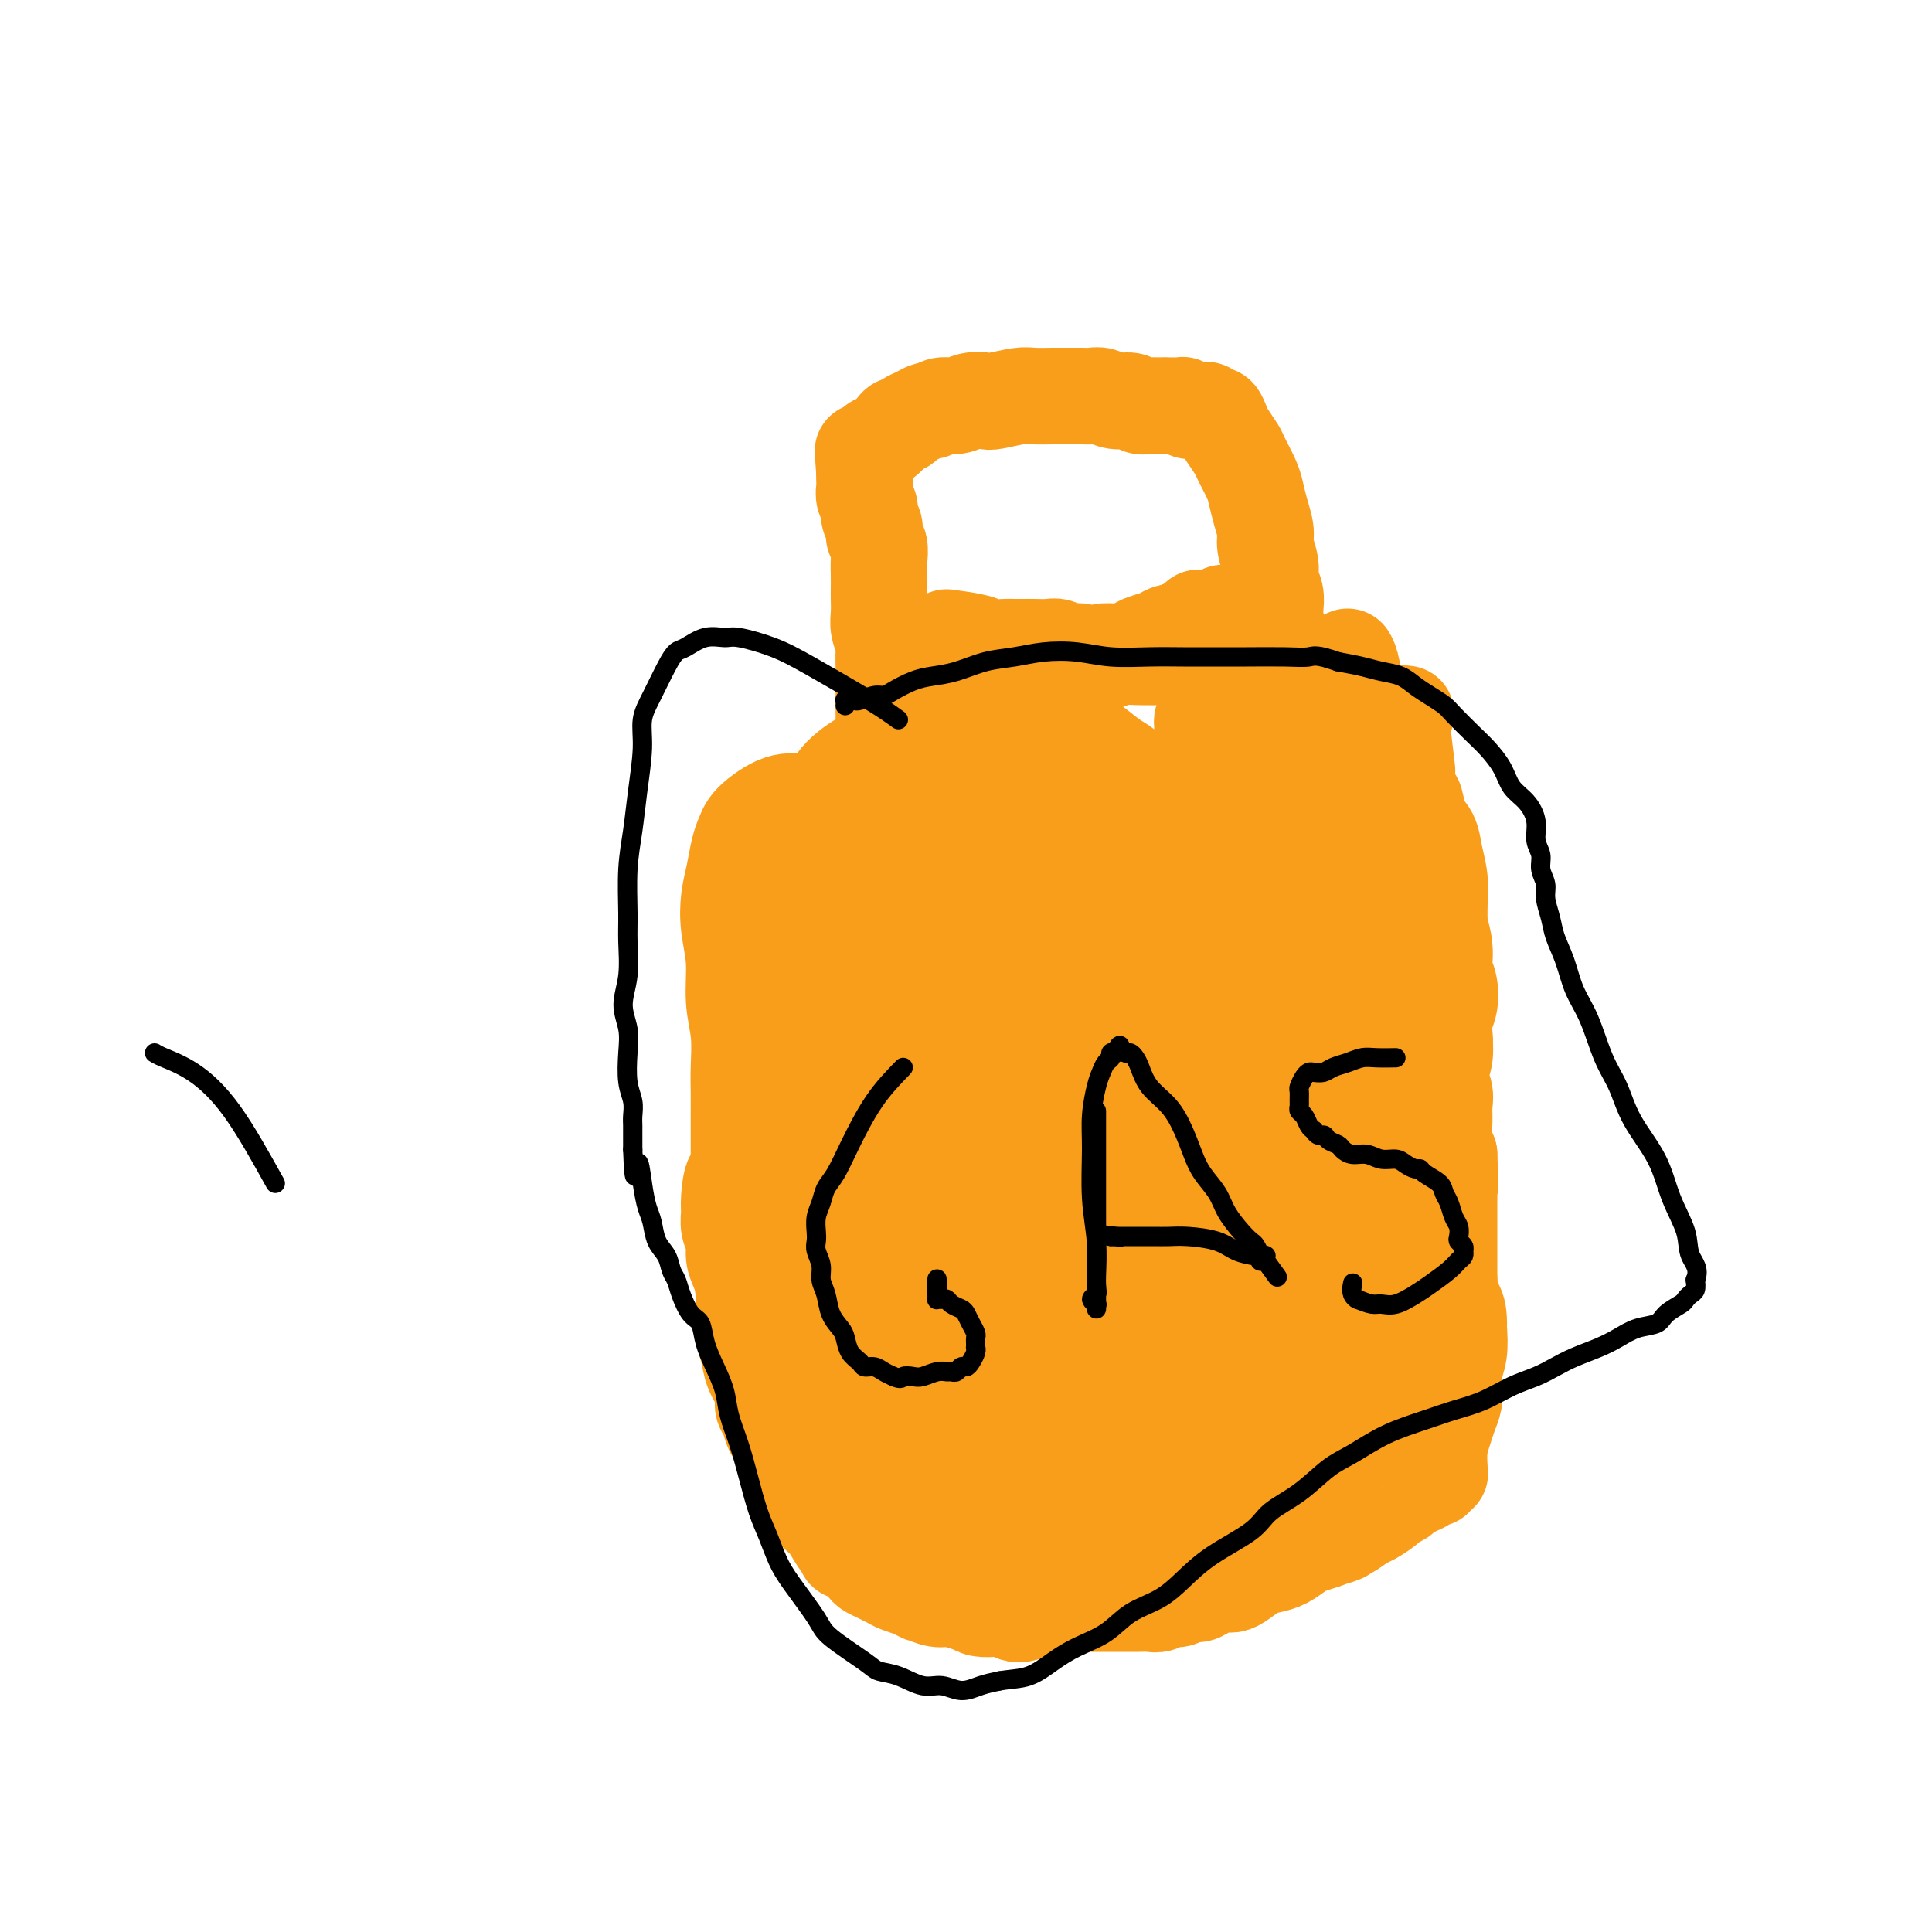 <svg viewBox='0 0 400 400' version='1.1' xmlns='http://www.w3.org/2000/svg' xmlns:xlink='http://www.w3.org/1999/xlink'><g fill='none' stroke='#F99E1B' stroke-width='20' stroke-linecap='round' stroke-linejoin='round'><path d='M184,173c-1.196,-0.421 -2.392,-0.843 -5,-2c-2.608,-1.157 -6.628,-3.050 -9,-4c-2.372,-0.950 -3.098,-0.956 -4,-1c-0.902,-0.044 -1.982,-0.125 -3,0c-1.018,0.125 -1.975,0.458 -3,1c-1.025,0.542 -2.120,1.295 -3,2c-0.880,0.705 -1.546,1.362 -2,2c-0.454,0.638 -0.697,1.256 -1,2c-0.303,0.744 -0.666,1.613 -1,3c-0.334,1.387 -0.641,3.293 -1,5c-0.359,1.707 -0.772,3.217 -1,5c-0.228,1.783 -0.271,3.841 0,6c0.271,2.159 0.857,4.418 1,7c0.143,2.582 -0.158,5.486 0,8c0.158,2.514 0.774,4.639 1,7c0.226,2.361 0.060,4.957 0,7c-0.060,2.043 -0.016,3.534 0,5c0.016,1.466 0.004,2.908 0,4c-0.004,1.092 -0.001,1.832 0,3c0.001,1.168 0.000,2.762 0,4c-0.000,1.238 -0.000,2.119 0,3'/><path d='M153,240c0.145,9.056 -0.493,4.694 -1,4c-0.507,-0.694 -0.883,2.278 -1,4c-0.117,1.722 0.024,2.193 0,3c-0.024,0.807 -0.213,1.949 0,3c0.213,1.051 0.827,2.010 1,3c0.173,0.990 -0.095,2.010 0,3c0.095,0.990 0.552,1.949 1,3c0.448,1.051 0.889,2.195 1,3c0.111,0.805 -0.106,1.272 0,2c0.106,0.728 0.534,1.717 1,3c0.466,1.283 0.969,2.861 1,4c0.031,1.139 -0.409,1.841 0,3c0.409,1.159 1.668,2.776 2,4c0.332,1.224 -0.263,2.056 0,3c0.263,0.944 1.384,2.000 2,3c0.616,1.000 0.729,1.944 1,3c0.271,1.056 0.702,2.223 1,3c0.298,0.777 0.465,1.164 1,2c0.535,0.836 1.438,2.123 2,3c0.562,0.877 0.783,1.346 1,2c0.217,0.654 0.431,1.495 1,2c0.569,0.505 1.493,0.675 2,1c0.507,0.325 0.597,0.805 1,1c0.403,0.195 1.120,0.106 2,0c0.880,-0.106 1.925,-0.229 3,0c1.075,0.229 2.182,0.808 3,1c0.818,0.192 1.349,-0.004 2,0c0.651,0.004 1.422,0.207 2,0c0.578,-0.207 0.963,-0.825 2,-1c1.037,-0.175 2.725,0.093 4,0c1.275,-0.093 2.138,-0.546 3,-1'/><path d='M191,304c2.576,-0.472 2.516,-0.652 3,-1c0.484,-0.348 1.511,-0.864 3,-1c1.489,-0.136 3.441,0.108 5,0c1.559,-0.108 2.724,-0.569 4,-1c1.276,-0.431 2.662,-0.833 4,-1c1.338,-0.167 2.626,-0.100 4,0c1.374,0.100 2.833,0.234 4,0c1.167,-0.234 2.041,-0.836 3,-1c0.959,-0.164 2.004,0.111 3,0c0.996,-0.111 1.944,-0.607 3,-1c1.056,-0.393 2.221,-0.682 3,-1c0.779,-0.318 1.171,-0.666 2,-1c0.829,-0.334 2.095,-0.653 3,-1c0.905,-0.347 1.449,-0.722 2,-1c0.551,-0.278 1.110,-0.459 2,-1c0.890,-0.541 2.110,-1.440 3,-2c0.890,-0.560 1.451,-0.780 2,-1c0.549,-0.220 1.088,-0.440 2,-1c0.912,-0.560 2.199,-1.459 3,-2c0.801,-0.541 1.116,-0.722 2,-1c0.884,-0.278 2.338,-0.651 3,-1c0.662,-0.349 0.532,-0.673 1,-1c0.468,-0.327 1.534,-0.655 2,-1c0.466,-0.345 0.332,-0.706 1,-1c0.668,-0.294 2.137,-0.520 3,-1c0.863,-0.480 1.119,-1.215 2,-2c0.881,-0.785 2.385,-1.619 3,-2c0.615,-0.381 0.340,-0.308 1,-1c0.660,-0.692 2.255,-2.148 3,-3c0.745,-0.852 0.642,-1.101 1,-2c0.358,-0.899 1.179,-2.450 2,-4'/><path d='M273,267c1.979,-2.473 0.925,-1.656 1,-2c0.075,-0.344 1.277,-1.850 2,-3c0.723,-1.150 0.965,-1.944 1,-3c0.035,-1.056 -0.136,-2.374 0,-4c0.136,-1.626 0.581,-3.560 1,-5c0.419,-1.440 0.813,-2.387 1,-4c0.187,-1.613 0.167,-3.892 0,-6c-0.167,-2.108 -0.481,-4.044 -1,-6c-0.519,-1.956 -1.244,-3.932 -2,-6c-0.756,-2.068 -1.541,-4.228 -2,-6c-0.459,-1.772 -0.590,-3.155 -1,-5c-0.410,-1.845 -1.099,-4.150 -2,-6c-0.901,-1.850 -2.012,-3.244 -3,-5c-0.988,-1.756 -1.851,-3.874 -3,-6c-1.149,-2.126 -2.583,-4.259 -4,-6c-1.417,-1.741 -2.816,-3.088 -4,-5c-1.184,-1.912 -2.153,-4.387 -3,-6c-0.847,-1.613 -1.570,-2.364 -3,-4c-1.430,-1.636 -3.565,-4.158 -5,-6c-1.435,-1.842 -2.168,-3.006 -3,-4c-0.832,-0.994 -1.763,-1.818 -3,-3c-1.237,-1.182 -2.779,-2.721 -4,-4c-1.221,-1.279 -2.119,-2.297 -3,-3c-0.881,-0.703 -1.744,-1.091 -3,-2c-1.256,-0.909 -2.903,-2.339 -4,-3c-1.097,-0.661 -1.642,-0.555 -2,-1c-0.358,-0.445 -0.530,-1.443 -1,-2c-0.470,-0.557 -1.239,-0.675 -2,-1c-0.761,-0.325 -1.512,-0.857 -2,-1c-0.488,-0.143 -0.711,0.102 -1,0c-0.289,-0.102 -0.645,-0.551 -1,-1'/><path d='M217,148c-4.376,-3.192 -2.316,-0.673 -2,0c0.316,0.673 -1.111,-0.500 -2,-1c-0.889,-0.500 -1.241,-0.326 -2,0c-0.759,0.326 -1.927,0.805 -3,1c-1.073,0.195 -2.053,0.108 -3,0c-0.947,-0.108 -1.863,-0.236 -3,0c-1.137,0.236 -2.496,0.836 -3,1c-0.504,0.164 -0.153,-0.110 -1,0c-0.847,0.110 -2.891,0.603 -4,1c-1.109,0.397 -1.284,0.699 -2,1c-0.716,0.301 -1.973,0.603 -3,1c-1.027,0.397 -1.822,0.891 -3,2c-1.178,1.109 -2.738,2.834 -4,4c-1.262,1.166 -2.227,1.772 -3,3c-0.773,1.228 -1.355,3.077 -2,5c-0.645,1.923 -1.352,3.921 -2,6c-0.648,2.079 -1.235,4.239 -2,6c-0.765,1.761 -1.707,3.124 -2,5c-0.293,1.876 0.064,4.264 0,7c-0.064,2.736 -0.548,5.821 -1,8c-0.452,2.179 -0.873,3.452 -1,6c-0.127,2.548 0.041,6.371 0,9c-0.041,2.629 -0.291,4.063 0,6c0.291,1.937 1.123,4.375 2,7c0.877,2.625 1.800,5.437 2,7c0.200,1.563 -0.322,1.877 0,3c0.322,1.123 1.490,3.055 2,5c0.510,1.945 0.364,3.903 1,6c0.636,2.097 2.056,4.334 3,6c0.944,1.666 1.413,2.762 2,4c0.587,1.238 1.294,2.619 2,4'/><path d='M183,261c2.305,7.214 1.068,4.250 1,4c-0.068,-0.250 1.031,2.216 2,4c0.969,1.784 1.806,2.887 2,4c0.194,1.113 -0.254,2.237 0,3c0.254,0.763 1.211,1.164 2,2c0.789,0.836 1.411,2.108 2,3c0.589,0.892 1.144,1.406 2,2c0.856,0.594 2.012,1.270 3,2c0.988,0.730 1.808,1.514 3,2c1.192,0.486 2.758,0.674 4,1c1.242,0.326 2.162,0.791 3,1c0.838,0.209 1.596,0.162 3,0c1.404,-0.162 3.456,-0.440 5,-1c1.544,-0.560 2.582,-1.404 4,-2c1.418,-0.596 3.216,-0.946 5,-2c1.784,-1.054 3.554,-2.812 5,-4c1.446,-1.188 2.568,-1.806 4,-3c1.432,-1.194 3.175,-2.964 5,-5c1.825,-2.036 3.732,-4.339 5,-6c1.268,-1.661 1.896,-2.682 3,-5c1.104,-2.318 2.685,-5.933 4,-9c1.315,-3.067 2.363,-5.585 3,-8c0.637,-2.415 0.863,-4.726 1,-7c0.137,-2.274 0.186,-4.509 0,-7c-0.186,-2.491 -0.608,-5.237 -1,-8c-0.392,-2.763 -0.754,-5.542 -1,-8c-0.246,-2.458 -0.375,-4.595 -1,-7c-0.625,-2.405 -1.745,-5.078 -3,-8c-1.255,-2.922 -2.646,-6.094 -4,-9c-1.354,-2.906 -2.673,-5.544 -4,-8c-1.327,-2.456 -2.664,-4.728 -4,-7'/><path d='M236,175c-3.244,-6.192 -3.854,-5.673 -5,-7c-1.146,-1.327 -2.827,-4.500 -4,-6c-1.173,-1.500 -1.838,-1.329 -3,-2c-1.162,-0.671 -2.821,-2.186 -4,-3c-1.179,-0.814 -1.879,-0.926 -3,-1c-1.121,-0.074 -2.662,-0.108 -4,0c-1.338,0.108 -2.471,0.360 -4,1c-1.529,0.640 -3.452,1.668 -5,3c-1.548,1.332 -2.721,2.969 -4,5c-1.279,2.031 -2.663,4.456 -4,7c-1.337,2.544 -2.626,5.209 -4,8c-1.374,2.791 -2.833,5.710 -4,9c-1.167,3.290 -2.043,6.953 -3,10c-0.957,3.047 -1.996,5.479 -3,8c-1.004,2.521 -1.971,5.131 -3,8c-1.029,2.869 -2.118,5.998 -3,9c-0.882,3.002 -1.557,5.878 -2,8c-0.443,2.122 -0.656,3.490 -1,6c-0.344,2.510 -0.821,6.162 -1,9c-0.179,2.838 -0.059,4.863 0,7c0.059,2.137 0.059,4.385 0,6c-0.059,1.615 -0.176,2.599 0,4c0.176,1.401 0.645,3.221 1,5c0.355,1.779 0.596,3.516 1,5c0.404,1.484 0.971,2.716 2,4c1.029,1.284 2.522,2.622 4,4c1.478,1.378 2.943,2.797 5,4c2.057,1.203 4.706,2.188 7,3c2.294,0.812 4.233,1.449 6,2c1.767,0.551 3.362,1.014 5,1c1.638,-0.014 3.319,-0.507 5,-1'/><path d='M208,291c3.554,-0.176 4.441,-1.615 6,-4c1.559,-2.385 3.792,-5.717 6,-9c2.208,-3.283 4.393,-6.519 6,-10c1.607,-3.481 2.637,-7.208 4,-11c1.363,-3.792 3.059,-7.649 4,-11c0.941,-3.351 1.127,-6.194 2,-10c0.873,-3.806 2.434,-8.573 3,-13c0.566,-4.427 0.136,-8.515 0,-13c-0.136,-4.485 0.020,-9.368 0,-13c-0.020,-3.632 -0.216,-6.012 -1,-9c-0.784,-2.988 -2.154,-6.583 -3,-9c-0.846,-2.417 -1.167,-3.657 -2,-5c-0.833,-1.343 -2.178,-2.790 -3,-4c-0.822,-1.210 -1.122,-2.183 -2,-3c-0.878,-0.817 -2.334,-1.478 -3,-2c-0.666,-0.522 -0.541,-0.905 -1,-1c-0.459,-0.095 -1.501,0.098 -2,0c-0.499,-0.098 -0.456,-0.489 -1,0c-0.544,0.489 -1.676,1.856 -3,3c-1.324,1.144 -2.842,2.064 -5,4c-2.158,1.936 -4.957,4.889 -7,7c-2.043,2.111 -3.328,3.380 -4,5c-0.672,1.620 -0.729,3.590 -2,7c-1.271,3.410 -3.756,8.259 -5,12c-1.244,3.741 -1.246,6.375 -2,10c-0.754,3.625 -2.259,8.242 -3,12c-0.741,3.758 -0.718,6.656 -1,10c-0.282,3.344 -0.869,7.133 -1,11c-0.131,3.867 0.196,7.810 1,11c0.804,3.190 2.087,5.626 3,8c0.913,2.374 1.457,4.687 2,7'/><path d='M194,271c1.273,5.167 1.455,5.083 2,6c0.545,0.917 1.453,2.835 2,4c0.547,1.165 0.734,1.579 1,2c0.266,0.421 0.613,0.850 1,1c0.387,0.150 0.814,0.023 1,0c0.186,-0.023 0.131,0.060 0,0c-0.131,-0.060 -0.337,-0.262 0,-1c0.337,-0.738 1.215,-2.013 2,-4c0.785,-1.987 1.475,-4.686 2,-7c0.525,-2.314 0.885,-4.244 1,-7c0.115,-2.756 -0.015,-6.337 0,-9c0.015,-2.663 0.177,-4.408 0,-8c-0.177,-3.592 -0.692,-9.033 -1,-14c-0.308,-4.967 -0.410,-9.462 0,-14c0.410,-4.538 1.331,-9.121 2,-14c0.669,-4.879 1.085,-10.056 2,-14c0.915,-3.944 2.329,-6.657 3,-9c0.671,-2.343 0.597,-4.316 1,-6c0.403,-1.684 1.281,-3.078 2,-4c0.719,-0.922 1.280,-1.371 2,-2c0.720,-0.629 1.599,-1.437 2,-2c0.401,-0.563 0.322,-0.881 1,-1c0.678,-0.119 2.111,-0.040 3,0c0.889,0.040 1.234,0.040 2,0c0.766,-0.040 1.952,-0.119 3,0c1.048,0.119 1.957,0.435 3,1c1.043,0.565 2.222,1.378 3,2c0.778,0.622 1.157,1.053 2,2c0.843,0.947 2.150,2.409 3,4c0.850,1.591 1.243,3.312 2,5c0.757,1.688 1.879,3.344 3,5'/><path d='M244,187c2.292,3.548 1.522,3.417 2,5c0.478,1.583 2.203,4.881 3,7c0.797,2.119 0.664,3.059 1,5c0.336,1.941 1.140,4.883 2,7c0.860,2.117 1.774,3.410 2,5c0.226,1.590 -0.237,3.479 0,5c0.237,1.521 1.173,2.676 2,4c0.827,1.324 1.545,2.819 2,4c0.455,1.181 0.647,2.050 1,3c0.353,0.950 0.865,1.983 1,3c0.135,1.017 -0.109,2.018 0,3c0.109,0.982 0.569,1.946 1,3c0.431,1.054 0.833,2.200 1,3c0.167,0.800 0.098,1.256 0,2c-0.098,0.744 -0.225,1.777 0,3c0.225,1.223 0.803,2.637 1,4c0.197,1.363 0.012,2.675 0,4c-0.012,1.325 0.149,2.665 0,4c-0.149,1.335 -0.606,2.667 -1,4c-0.394,1.333 -0.724,2.669 -1,4c-0.276,1.331 -0.497,2.659 -1,4c-0.503,1.341 -1.289,2.695 -2,4c-0.711,1.305 -1.348,2.561 -2,4c-0.652,1.439 -1.319,3.061 -2,4c-0.681,0.939 -1.378,1.195 -2,2c-0.622,0.805 -1.170,2.158 -2,3c-0.830,0.842 -1.941,1.173 -3,2c-1.059,0.827 -2.067,2.149 -3,3c-0.933,0.851 -1.790,1.229 -3,2c-1.210,0.771 -2.774,1.935 -4,3c-1.226,1.065 -2.113,2.033 -3,3'/><path d='M234,303c-3.856,3.351 -3.498,2.729 -4,3c-0.502,0.271 -1.866,1.435 -3,2c-1.134,0.565 -2.040,0.532 -3,1c-0.960,0.468 -1.975,1.436 -3,2c-1.025,0.564 -2.060,0.725 -3,1c-0.940,0.275 -1.785,0.663 -3,1c-1.215,0.337 -2.800,0.623 -4,1c-1.200,0.377 -2.015,0.844 -3,1c-0.985,0.156 -2.140,-0.000 -3,0c-0.860,0.000 -1.423,0.157 -2,0c-0.577,-0.157 -1.166,-0.627 -2,-1c-0.834,-0.373 -1.914,-0.649 -3,-1c-1.086,-0.351 -2.180,-0.776 -3,-2c-0.820,-1.224 -1.367,-3.247 -2,-5c-0.633,-1.753 -1.350,-3.237 -2,-6c-0.650,-2.763 -1.231,-6.804 -2,-10c-0.769,-3.196 -1.724,-5.546 -2,-8c-0.276,-2.454 0.129,-5.011 0,-8c-0.129,-2.989 -0.792,-6.411 -1,-9c-0.208,-2.589 0.040,-4.344 0,-7c-0.040,-2.656 -0.369,-6.211 0,-10c0.369,-3.789 1.434,-7.810 2,-11c0.566,-3.190 0.632,-5.547 1,-8c0.368,-2.453 1.037,-5.003 2,-7c0.963,-1.997 2.220,-3.443 3,-5c0.780,-1.557 1.083,-3.225 2,-5c0.917,-1.775 2.447,-3.658 4,-6c1.553,-2.342 3.128,-5.143 5,-8c1.872,-2.857 4.043,-5.769 6,-8c1.957,-2.231 3.702,-3.780 5,-5c1.298,-1.220 2.149,-2.110 3,-3'/><path d='M219,182c4.740,-6.639 2.590,-3.237 2,-2c-0.590,1.237 0.379,0.311 1,0c0.621,-0.311 0.892,-0.005 1,0c0.108,0.005 0.051,-0.289 0,0c-0.051,0.289 -0.097,1.163 0,2c0.097,0.837 0.338,1.639 0,4c-0.338,2.361 -1.253,6.282 -2,9c-0.747,2.718 -1.325,4.234 -2,7c-0.675,2.766 -1.448,6.782 -2,10c-0.552,3.218 -0.885,5.636 -1,8c-0.115,2.364 -0.013,4.672 0,7c0.013,2.328 -0.063,4.674 0,7c0.063,2.326 0.266,4.631 0,7c-0.266,2.369 -0.999,4.802 -1,7c-0.001,2.198 0.732,4.161 1,6c0.268,1.839 0.072,3.553 0,5c-0.072,1.447 -0.019,2.626 0,4c0.019,1.374 0.005,2.941 0,4c-0.005,1.059 -0.001,1.608 0,2c0.001,0.392 0.000,0.627 0,1c-0.000,0.373 -0.000,0.885 0,1c0.000,0.115 -0.000,-0.165 0,0c0.000,0.165 0.000,0.777 0,1c-0.000,0.223 -0.001,0.059 0,0c0.001,-0.059 0.004,-0.013 0,0c-0.004,0.013 -0.014,-0.008 0,0c0.014,0.008 0.051,0.043 0,0c-0.051,-0.043 -0.189,-0.166 0,-1c0.189,-0.834 0.705,-2.378 1,-5c0.295,-2.622 0.370,-6.320 1,-10c0.630,-3.680 1.815,-7.340 3,-11'/><path d='M221,245c0.886,-5.297 0.600,-6.040 1,-8c0.400,-1.960 1.484,-5.138 2,-7c0.516,-1.862 0.464,-2.407 1,-3c0.536,-0.593 1.660,-1.233 2,-2c0.340,-0.767 -0.104,-1.661 0,-2c0.104,-0.339 0.756,-0.123 1,0c0.244,0.123 0.080,0.152 0,0c-0.080,-0.152 -0.077,-0.485 0,0c0.077,0.485 0.227,1.787 0,4c-0.227,2.213 -0.831,5.338 -1,8c-0.169,2.662 0.098,4.863 0,8c-0.098,3.137 -0.562,7.211 -1,11c-0.438,3.789 -0.849,7.292 -1,10c-0.151,2.708 -0.040,4.619 0,7c0.040,2.381 0.011,5.230 0,7c-0.011,1.770 -0.005,2.462 0,3c0.005,0.538 0.007,0.924 0,1c-0.007,0.076 -0.024,-0.156 0,0c0.024,0.156 0.090,0.701 0,1c-0.090,0.299 -0.335,0.353 0,-1c0.335,-1.353 1.248,-4.111 2,-7c0.752,-2.889 1.341,-5.909 2,-11c0.659,-5.091 1.389,-12.255 2,-17c0.611,-4.745 1.103,-7.072 1,-12c-0.103,-4.928 -0.802,-12.458 -1,-17c-0.198,-4.542 0.105,-6.096 0,-8c-0.105,-1.904 -0.619,-4.159 -1,-6c-0.381,-1.841 -0.628,-3.267 -1,-4c-0.372,-0.733 -0.869,-0.774 -1,-1c-0.131,-0.226 0.106,-0.636 0,-1c-0.106,-0.364 -0.553,-0.682 -1,-1'/><path d='M227,197c-0.908,-5.804 -0.678,-1.315 -1,0c-0.322,1.315 -1.194,-0.545 -2,-1c-0.806,-0.455 -1.544,0.496 -3,1c-1.456,0.504 -3.628,0.563 -5,1c-1.372,0.437 -1.944,1.253 -3,2c-1.056,0.747 -2.596,1.425 -4,2c-1.404,0.575 -2.674,1.046 -4,2c-1.326,0.954 -2.710,2.391 -4,4c-1.290,1.609 -2.486,3.390 -4,5c-1.514,1.610 -3.348,3.051 -5,5c-1.652,1.949 -3.124,4.408 -4,6c-0.876,1.592 -1.156,2.319 -2,4c-0.844,1.681 -2.253,4.318 -3,6c-0.747,1.682 -0.831,2.411 -1,4c-0.169,1.589 -0.424,4.037 -1,6c-0.576,1.963 -1.475,3.439 -2,5c-0.525,1.561 -0.677,3.207 -1,5c-0.323,1.793 -0.818,3.732 -1,5c-0.182,1.268 -0.053,1.866 0,3c0.053,1.134 0.029,2.805 0,4c-0.029,1.195 -0.061,1.913 0,3c0.061,1.087 0.217,2.541 0,4c-0.217,1.459 -0.805,2.921 -1,4c-0.195,1.079 0.004,1.773 0,3c-0.004,1.227 -0.211,2.985 0,4c0.211,1.015 0.840,1.287 1,2c0.160,0.713 -0.151,1.868 0,3c0.151,1.132 0.762,2.242 1,3c0.238,0.758 0.103,1.166 0,2c-0.103,0.834 -0.172,2.096 0,3c0.172,0.904 0.586,1.452 1,2'/><path d='M179,299c0.553,6.772 0.936,3.701 1,3c0.064,-0.701 -0.190,0.968 0,2c0.190,1.032 0.824,1.427 1,2c0.176,0.573 -0.106,1.323 0,2c0.106,0.677 0.602,1.281 1,2c0.398,0.719 0.699,1.555 1,2c0.301,0.445 0.602,0.501 1,1c0.398,0.499 0.894,1.442 1,2c0.106,0.558 -0.178,0.731 0,1c0.178,0.269 0.816,0.634 1,1c0.184,0.366 -0.087,0.732 0,1c0.087,0.268 0.533,0.438 1,1c0.467,0.562 0.955,1.517 1,2c0.045,0.483 -0.354,0.496 0,1c0.354,0.504 1.461,1.501 2,2c0.539,0.499 0.511,0.502 1,1c0.489,0.498 1.496,1.492 2,2c0.504,0.508 0.505,0.531 1,1c0.495,0.469 1.482,1.383 2,2c0.518,0.617 0.565,0.936 1,1c0.435,0.064 1.257,-0.127 2,0c0.743,0.127 1.407,0.574 2,1c0.593,0.426 1.117,0.833 2,1c0.883,0.167 2.126,0.094 3,0c0.874,-0.094 1.378,-0.210 2,0c0.622,0.210 1.363,0.746 2,1c0.637,0.254 1.171,0.225 2,0c0.829,-0.225 1.954,-0.648 3,-1c1.046,-0.352 2.012,-0.633 3,-1c0.988,-0.367 1.996,-0.819 3,-1c1.004,-0.181 2.002,-0.090 3,0'/><path d='M224,331c2.714,-0.680 2.499,-0.879 3,-1c0.501,-0.121 1.719,-0.165 4,-1c2.281,-0.835 5.626,-2.461 7,-3c1.374,-0.539 0.777,0.009 1,0c0.223,-0.009 1.267,-0.576 2,-1c0.733,-0.424 1.155,-0.705 2,-1c0.845,-0.295 2.112,-0.604 3,-1c0.888,-0.396 1.398,-0.879 2,-1c0.602,-0.121 1.298,0.121 2,0c0.702,-0.121 1.411,-0.606 2,-1c0.589,-0.394 1.060,-0.697 2,-1c0.940,-0.303 2.350,-0.606 3,-1c0.650,-0.394 0.541,-0.879 1,-1c0.459,-0.121 1.488,0.123 2,0c0.512,-0.123 0.507,-0.613 1,-1c0.493,-0.387 1.483,-0.670 2,-1c0.517,-0.330 0.562,-0.707 1,-1c0.438,-0.293 1.268,-0.501 2,-1c0.732,-0.499 1.364,-1.287 2,-2c0.636,-0.713 1.274,-1.349 2,-2c0.726,-0.651 1.538,-1.316 2,-2c0.462,-0.684 0.573,-1.388 1,-2c0.427,-0.612 1.171,-1.133 2,-2c0.829,-0.867 1.743,-2.079 2,-3c0.257,-0.921 -0.141,-1.552 0,-2c0.141,-0.448 0.822,-0.712 1,-1c0.178,-0.288 -0.149,-0.599 0,-1c0.149,-0.401 0.772,-0.891 1,-1c0.228,-0.109 0.061,0.163 0,0c-0.061,-0.163 -0.018,-0.761 0,-1c0.018,-0.239 0.009,-0.120 0,0'/><path d='M279,295c1.083,-2.289 0.291,-1.511 0,-1c-0.291,0.511 -0.081,0.755 0,0c0.081,-0.755 0.032,-2.508 0,-5c-0.032,-2.492 -0.047,-5.722 0,-9c0.047,-3.278 0.156,-6.604 0,-10c-0.156,-3.396 -0.578,-6.862 -1,-10c-0.422,-3.138 -0.845,-5.949 -1,-8c-0.155,-2.051 -0.040,-3.342 0,-5c0.040,-1.658 0.007,-3.682 0,-5c-0.007,-1.318 0.012,-1.930 0,-3c-0.012,-1.070 -0.056,-2.597 0,-4c0.056,-1.403 0.212,-2.682 0,-4c-0.212,-1.318 -0.793,-2.676 -1,-4c-0.207,-1.324 -0.041,-2.614 0,-4c0.041,-1.386 -0.041,-2.869 0,-4c0.041,-1.131 0.207,-1.909 0,-3c-0.207,-1.091 -0.788,-2.496 -1,-4c-0.212,-1.504 -0.057,-3.108 0,-4c0.057,-0.892 0.015,-1.071 0,-2c-0.015,-0.929 -0.004,-2.609 0,-4c0.004,-1.391 0.002,-2.492 0,-3c-0.002,-0.508 -0.005,-0.423 0,-1c0.005,-0.577 0.016,-1.817 0,-3c-0.016,-1.183 -0.061,-2.309 0,-3c0.061,-0.691 0.228,-0.947 0,-2c-0.228,-1.053 -0.849,-2.904 -1,-4c-0.151,-1.096 0.170,-1.437 0,-3c-0.170,-1.563 -0.829,-4.347 -1,-6c-0.171,-1.653 0.146,-2.176 0,-3c-0.146,-0.824 -0.756,-1.950 -1,-3c-0.244,-1.050 -0.122,-2.025 0,-3'/><path d='M272,168c-1.262,-20.331 -0.915,-7.660 -1,-4c-0.085,3.660 -0.600,-1.691 -1,-4c-0.400,-2.309 -0.683,-1.576 -1,-2c-0.317,-0.424 -0.667,-2.005 -1,-3c-0.333,-0.995 -0.648,-1.404 -1,-2c-0.352,-0.596 -0.742,-1.378 -1,-2c-0.258,-0.622 -0.384,-1.084 -1,-2c-0.616,-0.916 -1.722,-2.286 -2,-3c-0.278,-0.714 0.272,-0.772 0,-1c-0.272,-0.228 -1.368,-0.624 -2,-1c-0.632,-0.376 -0.802,-0.731 -1,-1c-0.198,-0.269 -0.425,-0.453 -1,-1c-0.575,-0.547 -1.497,-1.457 -2,-2c-0.503,-0.543 -0.585,-0.720 -1,-1c-0.415,-0.280 -1.162,-0.664 -2,-1c-0.838,-0.336 -1.767,-0.626 -3,-1c-1.233,-0.374 -2.770,-0.833 -4,-1c-1.230,-0.167 -2.152,-0.042 -3,0c-0.848,0.042 -1.623,0.000 -3,0c-1.377,-0.000 -3.357,0.041 -5,0c-1.643,-0.041 -2.950,-0.166 -4,0c-1.050,0.166 -1.843,0.621 -3,1c-1.157,0.379 -2.676,0.683 -4,1c-1.324,0.317 -2.451,0.648 -4,1c-1.549,0.352 -3.520,0.724 -5,1c-1.480,0.276 -2.469,0.455 -4,1c-1.531,0.545 -3.604,1.455 -5,2c-1.396,0.545 -2.117,0.723 -3,1c-0.883,0.277 -1.930,0.651 -3,1c-1.070,0.349 -2.163,0.671 -3,1c-0.837,0.329 -1.419,0.664 -2,1'/><path d='M196,147c-5.927,1.877 -2.744,1.069 -2,1c0.744,-0.069 -0.952,0.599 -2,1c-1.048,0.401 -1.450,0.533 -2,1c-0.550,0.467 -1.250,1.270 -2,2c-0.750,0.730 -1.552,1.388 -2,2c-0.448,0.612 -0.543,1.180 -1,2c-0.457,0.820 -1.277,1.893 -2,3c-0.723,1.107 -1.349,2.246 -2,4c-0.651,1.754 -1.326,4.121 -2,6c-0.674,1.879 -1.346,3.269 -2,5c-0.654,1.731 -1.288,3.802 -2,6c-0.712,2.198 -1.501,4.523 -2,6c-0.499,1.477 -0.708,2.108 -1,4c-0.292,1.892 -0.666,5.047 -1,7c-0.334,1.953 -0.629,2.706 -1,4c-0.371,1.294 -0.817,3.129 -1,5c-0.183,1.871 -0.103,3.779 0,5c0.103,1.221 0.227,1.756 0,3c-0.227,1.244 -0.807,3.197 -1,5c-0.193,1.803 -0.000,3.457 0,5c0.000,1.543 -0.192,2.974 0,4c0.192,1.026 0.768,1.646 1,3c0.232,1.354 0.119,3.443 0,5c-0.119,1.557 -0.243,2.584 0,4c0.243,1.416 0.852,3.222 1,5c0.148,1.778 -0.167,3.529 0,5c0.167,1.471 0.815,2.662 1,4c0.185,1.338 -0.095,2.823 0,4c0.095,1.177 0.564,2.048 1,3c0.436,0.952 0.839,1.986 1,3c0.161,1.014 0.081,2.007 0,3'/><path d='M173,267c0.997,6.508 0.988,3.278 1,3c0.012,-0.278 0.044,2.398 0,4c-0.044,1.602 -0.162,2.132 0,3c0.162,0.868 0.606,2.074 1,3c0.394,0.926 0.738,1.573 1,3c0.262,1.427 0.440,3.635 1,5c0.560,1.365 1.500,1.887 2,3c0.500,1.113 0.559,2.819 1,4c0.441,1.181 1.266,1.838 2,3c0.734,1.162 1.379,2.828 2,4c0.621,1.172 1.219,1.851 2,3c0.781,1.149 1.745,2.770 3,4c1.255,1.230 2.801,2.070 4,3c1.199,0.930 2.050,1.952 3,3c0.950,1.048 1.998,2.123 3,3c1.002,0.877 1.959,1.556 3,2c1.041,0.444 2.168,0.652 3,1c0.832,0.348 1.371,0.837 2,1c0.629,0.163 1.349,0.002 2,0c0.651,-0.002 1.232,0.156 2,0c0.768,-0.156 1.721,-0.625 3,-1c1.279,-0.375 2.884,-0.656 5,-2c2.116,-1.344 4.743,-3.751 6,-5c1.257,-1.249 1.145,-1.339 2,-2c0.855,-0.661 2.679,-1.892 4,-3c1.321,-1.108 2.139,-2.092 3,-3c0.861,-0.908 1.764,-1.741 3,-4c1.236,-2.259 2.806,-5.946 4,-9c1.194,-3.054 2.014,-5.476 3,-9c0.986,-3.524 2.139,-8.150 3,-12c0.861,-3.850 1.431,-6.925 2,-10'/><path d='M249,262c2.038,-8.059 1.133,-8.208 1,-10c-0.133,-1.792 0.505,-5.228 1,-8c0.495,-2.772 0.847,-4.881 1,-7c0.153,-2.119 0.109,-4.250 0,-7c-0.109,-2.750 -0.282,-6.120 0,-10c0.282,-3.880 1.017,-8.270 1,-12c-0.017,-3.730 -0.788,-6.799 -1,-10c-0.212,-3.201 0.136,-6.533 0,-9c-0.136,-2.467 -0.754,-4.068 -1,-6c-0.246,-1.932 -0.118,-4.194 0,-6c0.118,-1.806 0.228,-3.156 0,-5c-0.228,-1.844 -0.793,-4.183 -1,-6c-0.207,-1.817 -0.055,-3.114 0,-4c0.055,-0.886 0.015,-1.362 0,-2c-0.015,-0.638 -0.003,-1.437 0,-2c0.003,-0.563 -0.002,-0.891 0,-1c0.002,-0.109 0.012,0.000 0,0c-0.012,-0.000 -0.048,-0.110 0,0c0.048,0.110 0.178,0.439 0,1c-0.178,0.561 -0.663,1.353 -1,3c-0.337,1.647 -0.525,4.150 -1,7c-0.475,2.850 -1.237,6.046 -2,10c-0.763,3.954 -1.528,8.665 -2,13c-0.472,4.335 -0.650,8.295 -1,12c-0.350,3.705 -0.872,7.154 -1,11c-0.128,3.846 0.137,8.088 1,12c0.863,3.912 2.322,7.493 3,11c0.678,3.507 0.573,6.940 1,10c0.427,3.060 1.384,5.747 2,8c0.616,2.253 0.890,4.072 1,5c0.110,0.928 0.055,0.964 0,1'/><path d='M250,261c1.177,7.437 0.119,2.530 0,1c-0.119,-1.530 0.700,0.315 1,1c0.300,0.685 0.079,0.208 0,0c-0.079,-0.208 -0.018,-0.147 0,0c0.018,0.147 -0.008,0.380 0,0c0.008,-0.380 0.051,-1.374 0,-2c-0.051,-0.626 -0.195,-0.885 0,-3c0.195,-2.115 0.728,-6.085 1,-9c0.272,-2.915 0.283,-4.775 0,-9c-0.283,-4.225 -0.862,-10.816 -1,-16c-0.138,-5.184 0.163,-8.960 0,-13c-0.163,-4.040 -0.790,-8.344 -1,-12c-0.210,-3.656 -0.004,-6.663 0,-10c0.004,-3.337 -0.194,-7.004 0,-10c0.194,-2.996 0.780,-5.320 1,-7c0.220,-1.680 0.074,-2.714 0,-4c-0.074,-1.286 -0.076,-2.823 0,-4c0.076,-1.177 0.231,-1.992 0,-3c-0.231,-1.008 -0.846,-2.207 -1,-3c-0.154,-0.793 0.155,-1.178 0,-2c-0.155,-0.822 -0.775,-2.081 -1,-3c-0.225,-0.919 -0.057,-1.500 0,-2c0.057,-0.500 0.001,-0.920 0,-1c-0.001,-0.080 0.051,0.179 0,0c-0.051,-0.179 -0.207,-0.796 0,-1c0.207,-0.204 0.776,0.006 1,0c0.224,-0.006 0.101,-0.228 0,0c-0.101,0.228 -0.181,0.908 0,1c0.181,0.092 0.623,-0.402 1,0c0.377,0.402 0.688,1.701 1,3'/><path d='M252,153c0.749,0.958 1.122,1.853 2,4c0.878,2.147 2.262,5.547 3,8c0.738,2.453 0.832,3.957 1,6c0.168,2.043 0.412,4.623 1,7c0.588,2.377 1.521,4.552 2,7c0.479,2.448 0.506,5.169 1,8c0.494,2.831 1.456,5.773 2,8c0.544,2.227 0.672,3.740 1,6c0.328,2.260 0.858,5.267 1,8c0.142,2.733 -0.105,5.192 0,7c0.105,1.808 0.560,2.965 1,5c0.440,2.035 0.865,4.949 1,7c0.135,2.051 -0.020,3.238 0,5c0.020,1.762 0.217,4.100 0,6c-0.217,1.900 -0.846,3.362 -1,5c-0.154,1.638 0.166,3.452 0,5c-0.166,1.548 -0.819,2.830 -1,4c-0.181,1.170 0.109,2.229 0,4c-0.109,1.771 -0.618,4.254 -1,6c-0.382,1.746 -0.638,2.754 -1,4c-0.362,1.246 -0.829,2.731 -1,4c-0.171,1.269 -0.046,2.322 0,4c0.046,1.678 0.013,3.981 0,5c-0.013,1.019 -0.007,0.753 0,1c0.007,0.247 0.016,1.008 0,2c-0.016,0.992 -0.057,2.216 0,3c0.057,0.784 0.211,1.127 0,2c-0.211,0.873 -0.789,2.275 -1,3c-0.211,0.725 -0.057,0.772 0,1c0.057,0.228 0.016,0.637 0,1c-0.016,0.363 -0.008,0.682 0,1'/><path d='M262,300c-0.930,10.152 -0.255,2.531 0,0c0.255,-2.531 0.091,0.027 0,1c-0.091,0.973 -0.109,0.362 0,0c0.109,-0.362 0.347,-0.474 0,0c-0.347,0.474 -1.277,1.534 -2,2c-0.723,0.466 -1.237,0.337 -2,1c-0.763,0.663 -1.774,2.117 -3,3c-1.226,0.883 -2.668,1.196 -4,2c-1.332,0.804 -2.554,2.099 -4,3c-1.446,0.901 -3.117,1.408 -5,2c-1.883,0.592 -3.980,1.269 -6,2c-2.020,0.731 -3.965,1.517 -6,2c-2.035,0.483 -4.162,0.661 -6,1c-1.838,0.339 -3.387,0.837 -5,1c-1.613,0.163 -3.289,-0.008 -5,0c-1.711,0.008 -3.455,0.196 -5,0c-1.545,-0.196 -2.890,-0.775 -4,-1c-1.110,-0.225 -1.984,-0.097 -3,0c-1.016,0.097 -2.172,0.163 -3,0c-0.828,-0.163 -1.326,-0.554 -2,-1c-0.674,-0.446 -1.522,-0.946 -2,-1c-0.478,-0.054 -0.586,0.337 -2,0c-1.414,-0.337 -4.133,-1.403 -5,-2c-0.867,-0.597 0.119,-0.726 0,-1c-0.119,-0.274 -1.341,-0.694 -2,-1c-0.659,-0.306 -0.753,-0.496 -1,-1c-0.247,-0.504 -0.646,-1.320 -1,-2c-0.354,-0.680 -0.662,-1.223 -1,-2c-0.338,-0.777 -0.706,-1.786 -1,-3c-0.294,-1.214 -0.512,-2.633 -1,-4c-0.488,-1.367 -1.244,-2.684 -2,-4'/><path d='M179,297c-1.797,-4.208 -1.791,-5.728 -2,-8c-0.209,-2.272 -0.634,-5.295 -1,-8c-0.366,-2.705 -0.675,-5.091 -1,-8c-0.325,-2.909 -0.668,-6.341 -1,-9c-0.332,-2.659 -0.653,-4.544 -1,-6c-0.347,-1.456 -0.720,-2.481 -1,-4c-0.280,-1.519 -0.467,-3.531 0,-6c0.467,-2.469 1.587,-5.396 2,-7c0.413,-1.604 0.118,-1.887 0,-2c-0.118,-0.113 -0.059,-0.057 0,0'/><path d='M183,152c-0.000,-0.382 -0.000,-0.764 0,-2c0.000,-1.236 0.001,-3.328 0,-5c-0.001,-1.672 -0.004,-2.926 0,-4c0.004,-1.074 0.015,-1.967 0,-3c-0.015,-1.033 -0.057,-2.206 0,-3c0.057,-0.794 0.211,-1.209 0,-2c-0.211,-0.791 -0.789,-1.958 -1,-3c-0.211,-1.042 -0.057,-1.958 0,-3c0.057,-1.042 0.016,-2.208 0,-3c-0.016,-0.792 -0.008,-1.209 0,-2c0.008,-0.791 0.017,-1.955 0,-3c-0.017,-1.045 -0.061,-1.971 0,-3c0.061,-1.029 0.228,-2.163 0,-3c-0.228,-0.837 -0.849,-1.379 -1,-2c-0.151,-0.621 0.170,-1.322 0,-2c-0.170,-0.678 -0.830,-1.333 -1,-2c-0.170,-0.667 0.151,-1.347 0,-2c-0.151,-0.653 -0.772,-1.278 -1,-2c-0.228,-0.722 -0.061,-1.541 0,-2c0.061,-0.459 0.018,-0.560 0,-1c-0.018,-0.440 -0.009,-1.220 0,-2'/><path d='M179,98c-0.622,-8.534 -0.179,-2.868 0,-1c0.179,1.868 0.092,-0.062 0,-1c-0.092,-0.938 -0.190,-0.885 0,-1c0.190,-0.115 0.667,-0.399 1,-1c0.333,-0.601 0.523,-1.519 1,-2c0.477,-0.481 1.240,-0.524 2,-1c0.760,-0.476 1.516,-1.384 2,-2c0.484,-0.616 0.697,-0.940 1,-1c0.303,-0.060 0.696,0.143 1,0c0.304,-0.143 0.517,-0.631 1,-1c0.483,-0.369 1.235,-0.620 2,-1c0.765,-0.380 1.544,-0.890 2,-1c0.456,-0.110 0.588,0.181 1,0c0.412,-0.181 1.105,-0.832 2,-1c0.895,-0.168 1.994,0.147 3,0c1.006,-0.147 1.920,-0.757 3,-1c1.080,-0.243 2.327,-0.118 3,0c0.673,0.118 0.774,0.228 2,0c1.226,-0.228 3.578,-0.793 5,-1c1.422,-0.207 1.914,-0.055 3,0c1.086,0.055 2.765,0.014 4,0c1.235,-0.014 2.024,0.000 3,0c0.976,-0.000 2.138,-0.015 3,0c0.862,0.015 1.424,0.060 2,0c0.576,-0.060 1.165,-0.226 2,0c0.835,0.226 1.915,0.845 3,1c1.085,0.155 2.175,-0.155 3,0c0.825,0.155 1.386,0.773 2,1c0.614,0.227 1.281,0.061 2,0c0.719,-0.061 1.491,-0.017 2,0c0.509,0.017 0.754,0.009 1,0'/><path d='M241,84c7.235,-0.004 2.324,-0.015 1,0c-1.324,0.015 0.941,0.057 2,0c1.059,-0.057 0.914,-0.213 1,0c0.086,0.213 0.404,0.793 1,1c0.596,0.207 1.469,0.040 2,0c0.531,-0.040 0.720,0.048 1,0c0.280,-0.048 0.651,-0.232 1,0c0.349,0.232 0.675,0.882 1,1c0.325,0.118 0.649,-0.294 1,0c0.351,0.294 0.728,1.293 1,2c0.272,0.707 0.440,1.122 1,2c0.560,0.878 1.512,2.219 2,3c0.488,0.781 0.513,1.003 1,2c0.487,0.997 1.436,2.769 2,4c0.564,1.231 0.744,1.922 1,3c0.256,1.078 0.589,2.543 1,4c0.411,1.457 0.898,2.907 1,4c0.102,1.093 -0.183,1.828 0,3c0.183,1.172 0.834,2.780 1,4c0.166,1.220 -0.152,2.052 0,3c0.152,0.948 0.773,2.013 1,3c0.227,0.987 0.061,1.895 0,3c-0.061,1.105 -0.016,2.405 0,3c0.016,0.595 0.004,0.485 0,1c-0.004,0.515 -0.001,1.655 0,2c0.001,0.345 -0.000,-0.104 0,0c0.000,0.104 0.003,0.760 0,1c-0.003,0.240 -0.011,0.064 0,0c0.011,-0.064 0.041,-0.017 0,0c-0.041,0.017 -0.155,0.005 0,0c0.155,-0.005 0.577,-0.002 1,0'/><path d='M265,133c0.933,5.067 0.267,0.733 0,-1c-0.267,-1.733 -0.133,-0.867 0,0'/><path d='M196,132c2.275,0.309 4.549,0.619 6,1c1.451,0.381 2.078,0.834 3,1c0.922,0.166 2.138,0.045 3,0c0.862,-0.045 1.371,-0.013 2,0c0.629,0.013 1.377,0.007 2,0c0.623,-0.007 1.122,-0.016 2,0c0.878,0.016 2.137,0.056 3,0c0.863,-0.056 1.331,-0.208 2,0c0.669,0.208 1.541,0.775 2,1c0.459,0.225 0.506,0.109 1,0c0.494,-0.109 1.434,-0.212 2,0c0.566,0.212 0.756,0.737 1,1c0.244,0.263 0.541,0.264 1,0c0.459,-0.264 1.081,-0.792 2,-1c0.919,-0.208 2.137,-0.097 3,0c0.863,0.097 1.372,0.180 2,0c0.628,-0.180 1.375,-0.623 2,-1c0.625,-0.377 1.126,-0.689 2,-1c0.874,-0.311 2.120,-0.622 3,-1c0.880,-0.378 1.394,-0.822 2,-1c0.606,-0.178 1.303,-0.089 2,0'/><path d='M244,131c2.194,-0.861 1.180,-1.014 1,-1c-0.180,0.014 0.472,0.196 1,0c0.528,-0.196 0.930,-0.771 1,-1c0.070,-0.229 -0.191,-0.114 0,0c0.191,0.114 0.836,0.227 1,0c0.164,-0.227 -0.152,-0.793 0,-1c0.152,-0.207 0.772,-0.055 1,0c0.228,0.055 0.063,0.015 0,0c-0.063,-0.015 -0.024,-0.003 0,0c0.024,0.003 0.034,-0.003 0,0c-0.034,0.003 -0.111,0.015 0,0c0.111,-0.015 0.410,-0.057 1,0c0.590,0.057 1.471,0.212 2,0c0.529,-0.212 0.705,-0.793 1,-1c0.295,-0.207 0.709,-0.041 1,0c0.291,0.041 0.459,-0.041 1,0c0.541,0.041 1.454,0.207 2,0c0.546,-0.207 0.724,-0.788 1,-1c0.276,-0.212 0.649,-0.057 1,0c0.351,0.057 0.682,0.015 1,0c0.318,-0.015 0.625,-0.004 1,0c0.375,0.004 0.818,0.001 1,0c0.182,-0.001 0.101,-0.000 0,0c-0.101,0.000 -0.223,0.000 0,0c0.223,-0.000 0.792,-0.000 1,0c0.208,0.000 0.056,0.000 0,0c-0.056,-0.000 -0.015,-0.000 0,0c0.015,0.000 0.004,0.000 0,0c-0.004,-0.000 -0.001,-0.000 0,0c0.001,0.000 0.001,0.000 0,0'/><path d='M185,154c0.516,-0.230 1.031,-0.460 0,0c-1.031,0.460 -3.609,1.610 -6,3c-2.391,1.390 -4.595,3.022 -6,5c-1.405,1.978 -2.011,4.304 -3,6c-0.989,1.696 -2.362,2.763 -3,4c-0.638,1.237 -0.542,2.644 -1,4c-0.458,1.356 -1.471,2.662 -2,4c-0.529,1.338 -0.575,2.710 -1,4c-0.425,1.290 -1.228,2.500 -2,4c-0.772,1.500 -1.512,3.292 -2,5c-0.488,1.708 -0.723,3.333 -1,5c-0.277,1.667 -0.596,3.376 -1,5c-0.404,1.624 -0.893,3.165 -1,5c-0.107,1.835 0.167,3.966 0,6c-0.167,2.034 -0.776,3.971 -1,6c-0.224,2.029 -0.064,4.151 0,6c0.064,1.849 0.032,3.424 0,5'/><path d='M155,231c-0.785,6.992 -0.747,5.470 -1,6c-0.253,0.530 -0.796,3.110 -1,6c-0.204,2.890 -0.068,6.088 0,8c0.068,1.912 0.070,2.538 0,4c-0.070,1.462 -0.212,3.759 0,6c0.212,2.241 0.776,4.426 1,6c0.224,1.574 0.106,2.535 0,4c-0.106,1.465 -0.201,3.432 0,5c0.201,1.568 0.698,2.737 1,4c0.302,1.263 0.409,2.620 1,4c0.591,1.380 1.668,2.782 2,4c0.332,1.218 -0.080,2.251 0,3c0.080,0.749 0.651,1.216 1,2c0.349,0.784 0.475,1.887 1,3c0.525,1.113 1.450,2.236 2,3c0.550,0.764 0.727,1.170 1,2c0.273,0.830 0.643,2.084 1,3c0.357,0.916 0.700,1.493 1,2c0.300,0.507 0.558,0.942 1,2c0.442,1.058 1.070,2.738 2,4c0.930,1.262 2.164,2.105 3,3c0.836,0.895 1.275,1.840 2,3c0.725,1.160 1.738,2.534 2,3c0.262,0.466 -0.225,0.023 0,0c0.225,-0.023 1.163,0.375 2,1c0.837,0.625 1.574,1.477 2,2c0.426,0.523 0.539,0.718 1,1c0.461,0.282 1.268,0.653 2,1c0.732,0.347 1.389,0.670 2,1c0.611,0.330 1.174,0.666 2,1c0.826,0.334 1.913,0.667 3,1'/><path d='M189,329c2.473,1.399 1.655,0.897 2,1c0.345,0.103 1.854,0.812 3,1c1.146,0.188 1.929,-0.146 3,0c1.071,0.146 2.429,0.771 4,1c1.571,0.229 3.354,0.061 5,0c1.646,-0.061 3.155,-0.016 4,0c0.845,0.016 1.027,0.004 2,0c0.973,-0.004 2.738,-0.001 4,0c1.262,0.001 2.021,0.000 3,0c0.979,-0.000 2.177,-0.000 3,0c0.823,0.000 1.270,0.000 2,0c0.730,-0.000 1.743,-0.000 3,0c1.257,0.000 2.760,0.001 4,0c1.240,-0.001 2.219,-0.004 3,0c0.781,0.004 1.364,0.016 2,0c0.636,-0.016 1.325,-0.061 2,0c0.675,0.061 1.336,0.227 2,0c0.664,-0.227 1.332,-0.848 2,-1c0.668,-0.152 1.337,0.166 2,0c0.663,-0.166 1.318,-0.814 2,-1c0.682,-0.186 1.389,0.092 2,0c0.611,-0.092 1.125,-0.553 2,-1c0.875,-0.447 2.110,-0.879 3,-1c0.890,-0.121 1.434,0.071 2,0c0.566,-0.071 1.153,-0.404 2,-1c0.847,-0.596 1.955,-1.455 3,-2c1.045,-0.545 2.026,-0.776 3,-1c0.974,-0.224 1.942,-0.442 3,-1c1.058,-0.558 2.208,-1.458 3,-2c0.792,-0.542 1.226,-0.726 2,-1c0.774,-0.274 1.887,-0.637 3,-1'/><path d='M274,319c6.171,-2.207 3.598,-1.225 3,-1c-0.598,0.225 0.780,-0.307 2,-1c1.220,-0.693 2.281,-1.548 3,-2c0.719,-0.452 1.095,-0.502 2,-1c0.905,-0.498 2.339,-1.443 3,-2c0.661,-0.557 0.548,-0.726 1,-1c0.452,-0.274 1.470,-0.651 2,-1c0.530,-0.349 0.572,-0.668 1,-1c0.428,-0.332 1.243,-0.677 2,-1c0.757,-0.323 1.457,-0.623 2,-1c0.543,-0.377 0.930,-0.832 1,-1c0.070,-0.168 -0.179,-0.049 0,0c0.179,0.049 0.784,0.027 1,0c0.216,-0.027 0.044,-0.060 0,0c-0.044,0.060 0.041,0.212 0,0c-0.041,-0.212 -0.207,-0.789 0,-1c0.207,-0.211 0.787,-0.056 1,0c0.213,0.056 0.057,0.014 0,0c-0.057,-0.014 -0.016,-0.001 0,0c0.016,0.001 0.007,-0.009 0,0c-0.007,0.009 -0.013,0.036 0,0c0.013,-0.036 0.046,-0.134 0,-1c-0.046,-0.866 -0.170,-2.498 0,-4c0.170,-1.502 0.634,-2.873 1,-4c0.366,-1.127 0.633,-2.009 1,-3c0.367,-0.991 0.834,-2.091 1,-3c0.166,-0.909 0.031,-1.628 0,-2c-0.031,-0.372 0.043,-0.399 0,-1c-0.043,-0.601 -0.204,-1.777 0,-3c0.204,-1.223 0.773,-2.492 1,-4c0.227,-1.508 0.114,-3.254 0,-5'/><path d='M302,275c0.178,-5.557 -1.378,-4.950 -2,-6c-0.622,-1.050 -0.310,-3.755 -1,-6c-0.690,-2.245 -2.381,-4.028 -3,-5c-0.619,-0.972 -0.166,-1.134 0,-3c0.166,-1.866 0.044,-5.436 0,-8c-0.044,-2.564 -0.009,-4.123 0,-6c0.009,-1.877 -0.009,-4.074 0,-6c0.009,-1.926 0.045,-3.583 0,-5c-0.045,-1.417 -0.169,-2.595 0,-4c0.169,-1.405 0.633,-3.037 1,-4c0.367,-0.963 0.638,-1.257 1,-2c0.362,-0.743 0.816,-1.935 1,-3c0.184,-1.065 0.098,-2.004 0,-3c-0.098,-0.996 -0.209,-2.048 0,-3c0.209,-0.952 0.736,-1.805 1,-3c0.264,-1.195 0.265,-2.734 0,-4c-0.265,-1.266 -0.796,-2.259 -1,-3c-0.204,-0.741 -0.082,-1.228 0,-2c0.082,-0.772 0.124,-1.828 0,-3c-0.124,-1.172 -0.415,-2.460 -1,-4c-0.585,-1.540 -1.466,-3.332 -2,-5c-0.534,-1.668 -0.721,-3.210 -1,-5c-0.279,-1.790 -0.648,-3.826 -1,-5c-0.352,-1.174 -0.685,-1.486 -1,-2c-0.315,-0.514 -0.610,-1.229 -1,-2c-0.390,-0.771 -0.875,-1.597 -1,-2c-0.125,-0.403 0.110,-0.384 0,-1c-0.110,-0.616 -0.566,-1.866 -1,-3c-0.434,-1.134 -0.848,-2.151 -1,-3c-0.152,-0.849 -0.044,-1.528 0,-2c0.044,-0.472 0.022,-0.736 0,-1'/><path d='M289,161c-1.915,-7.059 -1.203,-3.205 -1,-2c0.203,1.205 -0.103,-0.238 0,-1c0.103,-0.762 0.615,-0.843 1,-2c0.385,-1.157 0.642,-3.388 1,-5c0.358,-1.612 0.817,-2.603 1,-3c0.183,-0.397 0.092,-0.198 0,0'/><path d='M279,136c0.289,0.449 0.578,0.898 1,3c0.422,2.102 0.978,5.856 2,9c1.022,3.144 2.510,5.678 4,8c1.490,2.322 2.980,4.430 4,6c1.020,1.570 1.568,2.600 2,3c0.432,0.400 0.746,0.171 1,1c0.254,0.829 0.446,2.716 1,4c0.554,1.284 1.469,1.964 2,3c0.531,1.036 0.678,2.429 1,4c0.322,1.571 0.817,3.322 1,5c0.183,1.678 0.053,3.284 0,5c-0.053,1.716 -0.028,3.544 0,5c0.028,1.456 0.060,2.542 0,4c-0.060,1.458 -0.211,3.288 0,5c0.211,1.712 0.784,3.305 1,5c0.216,1.695 0.076,3.493 0,5c-0.076,1.507 -0.087,2.725 0,4c0.087,1.275 0.272,2.609 0,4c-0.272,1.391 -1.002,2.841 -1,4c0.002,1.159 0.735,2.029 1,3c0.265,0.971 0.061,2.044 0,3c-0.061,0.956 0.022,1.796 0,3c-0.022,1.204 -0.149,2.773 0,4c0.149,1.227 0.575,2.114 1,3'/><path d='M300,239c0.464,10.337 0.124,5.181 0,4c-0.124,-1.181 -0.033,1.613 0,3c0.033,1.387 0.009,1.367 0,2c-0.009,0.633 -0.002,1.920 0,3c0.002,1.080 0.001,1.955 0,3c-0.001,1.045 -0.000,2.261 0,3c0.000,0.739 0.000,1.002 0,2c-0.000,0.998 -0.000,2.730 0,4c0.000,1.270 0.000,2.078 0,3c-0.000,0.922 -0.000,1.958 0,3c0.000,1.042 0.001,2.089 0,3c-0.001,0.911 -0.004,1.686 0,3c0.004,1.314 0.015,3.166 0,4c-0.015,0.834 -0.057,0.651 0,1c0.057,0.349 0.211,1.231 0,2c-0.211,0.769 -0.789,1.426 -1,2c-0.211,0.574 -0.057,1.067 0,2c0.057,0.933 0.015,2.306 0,3c-0.015,0.694 -0.004,0.708 0,1c0.004,0.292 0.001,0.863 0,1c-0.001,0.137 -0.000,-0.159 0,0c0.000,0.159 0.000,0.775 0,1c-0.000,0.225 -0.000,0.060 0,0c0.000,-0.060 0.000,-0.014 0,0c-0.000,0.014 -0.000,-0.004 0,0c0.000,0.004 0.000,0.029 0,0c-0.000,-0.029 -0.000,-0.111 0,0c0.000,0.111 0.000,0.414 0,0c-0.000,-0.414 -0.000,-1.547 0,-3c0.000,-1.453 0.000,-3.227 0,-5'/><path d='M299,284c0.231,-2.248 0.809,-3.868 1,-6c0.191,-2.132 -0.004,-4.774 0,-7c0.004,-2.226 0.209,-4.035 0,-6c-0.209,-1.965 -0.830,-4.088 -1,-6c-0.170,-1.912 0.113,-3.615 0,-6c-0.113,-2.385 -0.622,-5.452 -1,-8c-0.378,-2.548 -0.626,-4.575 -1,-7c-0.374,-2.425 -0.873,-5.246 -1,-7c-0.127,-1.754 0.120,-2.441 0,-4c-0.120,-1.559 -0.605,-3.992 -1,-6c-0.395,-2.008 -0.698,-3.593 -1,-5c-0.302,-1.407 -0.603,-2.638 -1,-4c-0.397,-1.362 -0.891,-2.855 -1,-4c-0.109,-1.145 0.167,-1.940 0,-3c-0.167,-1.060 -0.777,-2.384 -1,-4c-0.223,-1.616 -0.060,-3.525 0,-5c0.060,-1.475 0.016,-2.516 0,-4c-0.016,-1.484 -0.003,-3.410 0,-5c0.003,-1.590 -0.003,-2.845 0,-4c0.003,-1.155 0.015,-2.209 0,-3c-0.015,-0.791 -0.057,-1.319 0,-2c0.057,-0.681 0.211,-1.516 0,-3c-0.211,-1.484 -0.789,-3.616 -1,-5c-0.211,-1.384 -0.057,-2.021 0,-3c0.057,-0.979 0.015,-2.299 0,-3c-0.015,-0.701 -0.004,-0.783 0,-1c0.004,-0.217 0.001,-0.569 0,-1c-0.001,-0.431 -0.000,-0.940 0,-1c0.000,-0.060 0.000,0.330 0,0c-0.000,-0.330 -0.000,-1.380 0,-2c0.000,-0.620 0.000,-0.810 0,-1'/><path d='M290,158c-1.167,-19.723 0.416,-6.032 1,-1c0.584,5.032 0.169,1.403 0,0c-0.169,-1.403 -0.093,-0.582 0,0c0.093,0.582 0.204,0.925 0,1c-0.204,0.075 -0.724,-0.118 -1,1c-0.276,1.118 -0.309,3.547 -1,6c-0.691,2.453 -2.042,4.930 -3,8c-0.958,3.070 -1.525,6.733 -2,10c-0.475,3.267 -0.857,6.137 -1,9c-0.143,2.863 -0.046,5.720 0,8c0.046,2.280 0.040,3.985 0,7c-0.040,3.015 -0.113,7.341 0,10c0.113,2.659 0.411,3.651 1,6c0.589,2.349 1.467,6.055 2,9c0.533,2.945 0.721,5.128 1,7c0.279,1.872 0.648,3.434 1,5c0.352,1.566 0.685,3.136 1,5c0.315,1.864 0.610,4.021 1,6c0.390,1.979 0.875,3.779 1,5c0.125,1.221 -0.111,1.863 0,3c0.111,1.137 0.570,2.769 1,4c0.430,1.231 0.832,2.062 1,3c0.168,0.938 0.100,1.983 0,3c-0.100,1.017 -0.234,2.006 0,3c0.234,0.994 0.835,1.993 1,3c0.165,1.007 -0.106,2.021 0,3c0.106,0.979 0.589,1.923 1,3c0.411,1.077 0.749,2.289 1,3c0.251,0.711 0.414,0.922 1,1c0.586,0.078 1.596,0.022 2,0c0.404,-0.022 0.202,-0.011 0,0'/></g>
<g fill='none' stroke='#000000' stroke-width='4' stroke-linecap='round' stroke-linejoin='round'><path d='M187,221c-2.046,2.102 -4.092,4.204 -6,7c-1.908,2.796 -3.678,6.285 -5,9c-1.322,2.715 -2.197,4.656 -3,6c-0.803,1.344 -1.535,2.089 -2,3c-0.465,0.911 -0.661,1.986 -1,3c-0.339,1.014 -0.819,1.965 -1,3c-0.181,1.035 -0.064,2.153 0,3c0.064,0.847 0.073,1.422 0,2c-0.073,0.578 -0.228,1.158 0,2c0.228,0.842 0.838,1.945 1,3c0.162,1.055 -0.125,2.063 0,3c0.125,0.937 0.662,1.802 1,3c0.338,1.198 0.476,2.730 1,4c0.524,1.270 1.435,2.278 2,3c0.565,0.722 0.784,1.159 1,2c0.216,0.841 0.428,2.085 1,3c0.572,0.915 1.504,1.502 2,2c0.496,0.498 0.556,0.907 1,1c0.444,0.093 1.273,-0.129 2,0c0.727,0.129 1.350,0.608 2,1c0.650,0.392 1.325,0.696 2,1'/><path d='M185,285c1.745,0.778 1.609,0.223 2,0c0.391,-0.223 1.309,-0.112 2,0c0.691,0.112 1.155,0.227 2,0c0.845,-0.227 2.072,-0.797 3,-1c0.928,-0.203 1.558,-0.040 2,0c0.442,0.040 0.696,-0.044 1,0c0.304,0.044 0.660,0.216 1,0c0.340,-0.216 0.666,-0.818 1,-1c0.334,-0.182 0.678,0.057 1,0c0.322,-0.057 0.622,-0.411 1,-1c0.378,-0.589 0.833,-1.415 1,-2c0.167,-0.585 0.046,-0.930 0,-1c-0.046,-0.070 -0.015,0.133 0,0c0.015,-0.133 0.015,-0.603 0,-1c-0.015,-0.397 -0.044,-0.722 0,-1c0.044,-0.278 0.163,-0.508 0,-1c-0.163,-0.492 -0.607,-1.246 -1,-2c-0.393,-0.754 -0.735,-1.508 -1,-2c-0.265,-0.492 -0.453,-0.720 -1,-1c-0.547,-0.280 -1.453,-0.610 -2,-1c-0.547,-0.390 -0.735,-0.840 -1,-1c-0.265,-0.160 -0.607,-0.031 -1,0c-0.393,0.031 -0.837,-0.038 -1,0c-0.163,0.038 -0.044,0.181 0,0c0.044,-0.181 0.012,-0.688 0,-1c-0.012,-0.312 -0.003,-0.430 0,-1c0.003,-0.570 0.001,-1.591 0,-2c-0.001,-0.409 -0.000,-0.204 0,0'/><path d='M227,230c-0.003,8.024 -0.006,16.048 0,21c0.006,4.952 0.019,6.833 0,9c-0.019,2.167 -0.072,4.619 0,6c0.072,1.381 0.268,1.689 0,2c-0.268,0.311 -1.000,0.623 -1,1c0.000,0.377 0.732,0.820 1,1c0.268,0.180 0.072,0.098 0,0c-0.072,-0.098 -0.019,-0.213 0,0c0.019,0.213 0.005,0.755 0,1c-0.005,0.245 -0.000,0.193 0,0c0.000,-0.193 -0.004,-0.529 0,-1c0.004,-0.471 0.015,-1.079 0,-2c-0.015,-0.921 -0.057,-2.155 0,-4c0.057,-1.845 0.215,-4.300 0,-7c-0.215,-2.700 -0.801,-5.643 -1,-9c-0.199,-3.357 -0.012,-7.127 0,-10c0.012,-2.873 -0.150,-4.850 0,-7c0.150,-2.150 0.614,-4.475 1,-6c0.386,-1.525 0.695,-2.251 1,-3c0.305,-0.749 0.608,-1.520 1,-2c0.392,-0.480 0.875,-0.668 1,-1c0.125,-0.332 -0.107,-0.809 0,-1c0.107,-0.191 0.554,-0.095 1,0'/><path d='M231,218c0.952,-2.301 0.832,-1.555 1,-1c0.168,0.555 0.624,0.917 1,1c0.376,0.083 0.674,-0.114 1,0c0.326,0.114 0.682,0.539 1,1c0.318,0.461 0.599,0.959 1,2c0.401,1.041 0.921,2.627 2,4c1.079,1.373 2.716,2.534 4,4c1.284,1.466 2.216,3.238 3,5c0.784,1.762 1.421,3.515 2,5c0.579,1.485 1.100,2.703 2,4c0.900,1.297 2.177,2.675 3,4c0.823,1.325 1.191,2.597 2,4c0.809,1.403 2.059,2.935 3,4c0.941,1.065 1.573,1.662 2,2c0.427,0.338 0.649,0.416 1,1c0.351,0.584 0.830,1.673 1,2c0.170,0.327 0.032,-0.109 0,0c-0.032,0.109 0.044,0.761 0,1c-0.044,0.239 -0.208,0.064 0,0c0.208,-0.064 0.788,-0.017 1,0c0.212,0.017 0.057,0.005 0,0c-0.057,-0.005 -0.015,-0.001 0,0c0.015,0.001 0.004,0.000 0,0c-0.004,-0.000 -0.001,-0.000 0,0c0.001,0.000 0.000,0.000 0,0c-0.000,-0.000 -0.000,-0.000 0,0c0.000,0.000 0.000,0.000 0,0c-0.000,-0.000 -0.000,-0.000 0,0c0.000,0.000 0.000,0.000 0,0c-0.000,-0.000 -0.000,-0.000 0,0c0.000,0.000 0.000,0.000 0,0'/><path d='M262,261c4.796,6.651 1.285,1.778 0,0c-1.285,-1.778 -0.344,-0.462 0,0c0.344,0.462 0.092,0.071 0,0c-0.092,-0.071 -0.025,0.177 0,0c0.025,-0.177 0.007,-0.779 0,-1c-0.007,-0.221 -0.002,-0.059 0,0c0.002,0.059 0.000,0.016 0,0c-0.000,-0.016 -0.000,-0.004 0,0c0.000,0.004 0.000,0.001 0,0c-0.000,-0.001 -0.000,-0.000 0,0c0.000,0.000 0.001,-0.000 0,0c-0.001,0.000 -0.005,0.001 0,0c0.005,-0.001 0.017,-0.002 0,0c-0.017,0.002 -0.063,0.008 0,0c0.063,-0.008 0.236,-0.030 0,0c-0.236,0.030 -0.881,0.113 -2,0c-1.119,-0.113 -2.712,-0.423 -4,-1c-1.288,-0.577 -2.271,-1.423 -4,-2c-1.729,-0.577 -4.205,-0.887 -6,-1c-1.795,-0.113 -2.909,-0.030 -4,0c-1.091,0.030 -2.158,0.008 -3,0c-0.842,-0.008 -1.458,-0.002 -2,0c-0.542,0.002 -1.011,0.001 -2,0c-0.989,-0.001 -2.500,-0.000 -3,0c-0.500,0.000 0.010,0.000 0,0c-0.010,-0.000 -0.538,-0.000 -1,0c-0.462,0.000 -0.856,0.000 -1,0c-0.144,-0.000 -0.039,-0.000 0,0c0.039,0.000 0.010,0.000 0,0c-0.010,-0.000 -0.003,-0.000 0,0c0.003,0.000 0.001,0.000 0,0'/><path d='M230,256c-4.756,-0.778 -0.644,-0.222 1,0c1.644,0.222 0.822,0.111 0,0'/><path d='M289,219c-1.421,0.024 -2.842,0.049 -4,0c-1.158,-0.049 -2.054,-0.171 -3,0c-0.946,0.171 -1.941,0.634 -3,1c-1.059,0.366 -2.181,0.636 -3,1c-0.819,0.364 -1.333,0.823 -2,1c-0.667,0.177 -1.485,0.074 -2,0c-0.515,-0.074 -0.727,-0.118 -1,0c-0.273,0.118 -0.609,0.399 -1,1c-0.391,0.601 -0.838,1.523 -1,2c-0.162,0.477 -0.041,0.508 0,1c0.041,0.492 -0.000,1.445 0,2c0.000,0.555 0.042,0.712 0,1c-0.042,0.288 -0.166,0.706 0,1c0.166,0.294 0.622,0.464 1,1c0.378,0.536 0.680,1.439 1,2c0.320,0.561 0.660,0.781 1,1'/><path d='M272,234c0.886,1.571 1.602,0.999 2,1c0.398,0.001 0.480,0.573 1,1c0.520,0.427 1.479,0.707 2,1c0.521,0.293 0.605,0.600 1,1c0.395,0.400 1.103,0.895 2,1c0.897,0.105 1.984,-0.178 3,0c1.016,0.178 1.960,0.818 3,1c1.040,0.182 2.174,-0.093 3,0c0.826,0.093 1.342,0.552 2,1c0.658,0.448 1.458,0.883 2,1c0.542,0.117 0.828,-0.083 1,0c0.172,0.083 0.231,0.449 1,1c0.769,0.551 2.248,1.288 3,2c0.752,0.712 0.776,1.399 1,2c0.224,0.601 0.647,1.117 1,2c0.353,0.883 0.634,2.134 1,3c0.366,0.866 0.816,1.346 1,2c0.184,0.654 0.102,1.481 0,2c-0.102,0.519 -0.223,0.731 0,1c0.223,0.269 0.789,0.596 1,1c0.211,0.404 0.067,0.884 0,1c-0.067,0.116 -0.055,-0.131 0,0c0.055,0.131 0.154,0.639 0,1c-0.154,0.361 -0.561,0.574 -1,1c-0.439,0.426 -0.908,1.067 -2,2c-1.092,0.933 -2.805,2.160 -4,3c-1.195,0.840 -1.870,1.294 -3,2c-1.130,0.706 -2.715,1.663 -4,2c-1.285,0.337 -2.269,0.052 -3,0c-0.731,-0.052 -1.209,0.128 -2,0c-0.791,-0.128 -1.896,-0.564 -3,-1'/><path d='M281,269c-1.467,-0.822 -1.133,-2.378 -1,-3c0.133,-0.622 0.067,-0.311 0,0'/><path d='M57,245c-3.064,-5.517 -6.128,-11.033 -9,-15c-2.872,-3.967 -5.553,-6.383 -8,-8c-2.447,-1.617 -4.659,-2.435 -6,-3c-1.341,-0.565 -1.812,-0.876 -2,-1c-0.188,-0.124 -0.094,-0.062 0,0'/><path d='M186,149c-1.368,-1.003 -2.735,-2.005 -6,-4c-3.265,-1.995 -8.427,-4.981 -12,-7c-3.573,-2.019 -5.555,-3.070 -8,-4c-2.445,-0.930 -5.351,-1.739 -7,-2c-1.649,-0.261 -2.041,0.028 -3,0c-0.959,-0.028 -2.487,-0.371 -4,0c-1.513,0.371 -3.012,1.455 -4,2c-0.988,0.545 -1.465,0.550 -2,1c-0.535,0.450 -1.127,1.346 -2,3c-0.873,1.654 -2.026,4.068 -3,6c-0.974,1.932 -1.767,3.384 -2,5c-0.233,1.616 0.095,3.397 0,6c-0.095,2.603 -0.614,6.027 -1,9c-0.386,2.973 -0.638,5.494 -1,8c-0.362,2.506 -0.834,4.998 -1,8c-0.166,3.002 -0.027,6.515 0,9c0.027,2.485 -0.059,3.944 0,6c0.059,2.056 0.264,4.710 0,7c-0.264,2.290 -0.995,4.216 -1,6c-0.005,1.784 0.717,3.426 1,5c0.283,1.574 0.128,3.079 0,5c-0.128,1.921 -0.231,4.257 0,6c0.231,1.743 0.794,2.892 1,4c0.206,1.108 0.055,2.173 0,3c-0.055,0.827 -0.015,1.415 0,2c0.015,0.585 0.004,1.167 0,2c-0.004,0.833 -0.002,1.916 0,3'/><path d='M131,238c0.333,9.482 0.666,4.185 1,3c0.334,-1.185 0.671,1.740 1,4c0.329,2.260 0.651,3.855 1,5c0.349,1.145 0.724,1.839 1,3c0.276,1.161 0.455,2.788 1,4c0.545,1.212 1.458,2.009 2,3c0.542,0.991 0.712,2.175 1,3c0.288,0.825 0.692,1.290 1,2c0.308,0.710 0.519,1.665 1,3c0.481,1.335 1.232,3.048 2,4c0.768,0.952 1.553,1.141 2,2c0.447,0.859 0.557,2.387 1,4c0.443,1.613 1.221,3.310 2,5c0.779,1.690 1.560,3.371 2,5c0.440,1.629 0.541,3.204 1,5c0.459,1.796 1.278,3.814 2,6c0.722,2.186 1.349,4.542 2,7c0.651,2.458 1.327,5.018 2,7c0.673,1.982 1.344,3.385 2,5c0.656,1.615 1.296,3.441 2,5c0.704,1.559 1.472,2.852 3,5c1.528,2.148 3.818,5.152 5,7c1.182,1.848 1.257,2.542 3,4c1.743,1.458 5.155,3.682 7,5c1.845,1.318 2.124,1.731 3,2c0.876,0.269 2.348,0.395 4,1c1.652,0.605 3.484,1.690 5,2c1.516,0.310 2.716,-0.154 4,0c1.284,0.154 2.653,0.926 4,1c1.347,0.074 2.670,-0.550 4,-1c1.330,-0.450 2.665,-0.725 4,-1'/><path d='M207,348c2.353,-0.394 4.234,-0.377 6,-1c1.766,-0.623 3.416,-1.884 5,-3c1.584,-1.116 3.101,-2.086 5,-3c1.899,-0.914 4.181,-1.773 6,-3c1.819,-1.227 3.177,-2.824 5,-4c1.823,-1.176 4.113,-1.931 6,-3c1.887,-1.069 3.371,-2.451 5,-4c1.629,-1.549 3.404,-3.265 6,-5c2.596,-1.735 6.012,-3.488 8,-5c1.988,-1.512 2.549,-2.782 4,-4c1.451,-1.218 3.794,-2.385 6,-4c2.206,-1.615 4.276,-3.679 6,-5c1.724,-1.321 3.103,-1.900 5,-3c1.897,-1.100 4.313,-2.721 7,-4c2.687,-1.279 5.646,-2.215 8,-3c2.354,-0.785 4.103,-1.418 6,-2c1.897,-0.582 3.941,-1.115 6,-2c2.059,-0.885 4.133,-2.124 6,-3c1.867,-0.876 3.528,-1.389 5,-2c1.472,-0.611 2.756,-1.319 4,-2c1.244,-0.681 2.449,-1.333 4,-2c1.551,-0.667 3.450,-1.347 5,-2c1.550,-0.653 2.751,-1.278 4,-2c1.249,-0.722 2.544,-1.541 4,-2c1.456,-0.459 3.072,-0.557 4,-1c0.928,-0.443 1.166,-1.231 2,-2c0.834,-0.769 2.262,-1.518 3,-2c0.738,-0.482 0.785,-0.696 1,-1c0.215,-0.304 0.596,-0.697 1,-1c0.404,-0.303 0.830,-0.515 1,-1c0.170,-0.485 0.085,-1.242 0,-2'/><path d='M351,265c1.031,-2.308 -0.392,-3.577 -1,-5c-0.608,-1.423 -0.403,-2.998 -1,-5c-0.597,-2.002 -1.997,-4.429 -3,-7c-1.003,-2.571 -1.608,-5.285 -3,-8c-1.392,-2.715 -3.570,-5.431 -5,-8c-1.430,-2.569 -2.112,-4.990 -3,-7c-0.888,-2.010 -1.982,-3.608 -3,-6c-1.018,-2.392 -1.960,-5.577 -3,-8c-1.040,-2.423 -2.178,-4.084 -3,-6c-0.822,-1.916 -1.330,-4.088 -2,-6c-0.670,-1.912 -1.504,-3.565 -2,-5c-0.496,-1.435 -0.654,-2.653 -1,-4c-0.346,-1.347 -0.882,-2.824 -1,-4c-0.118,-1.176 0.180,-2.050 0,-3c-0.180,-0.950 -0.838,-1.977 -1,-3c-0.162,-1.023 0.171,-2.044 0,-3c-0.171,-0.956 -0.846,-1.847 -1,-3c-0.154,-1.153 0.212,-2.567 0,-4c-0.212,-1.433 -1.003,-2.885 -2,-4c-0.997,-1.115 -2.200,-1.892 -3,-3c-0.800,-1.108 -1.196,-2.548 -2,-4c-0.804,-1.452 -2.014,-2.917 -3,-4c-0.986,-1.083 -1.748,-1.784 -3,-3c-1.252,-1.216 -2.995,-2.945 -4,-4c-1.005,-1.055 -1.272,-1.434 -2,-2c-0.728,-0.566 -1.915,-1.317 -3,-2c-1.085,-0.683 -2.067,-1.296 -3,-2c-0.933,-0.704 -1.817,-1.498 -3,-2c-1.183,-0.502 -2.665,-0.712 -4,-1c-1.335,-0.288 -2.524,-0.654 -4,-1c-1.476,-0.346 -3.238,-0.673 -5,-1'/><path d='M277,137c-4.564,-1.619 -4.974,-1.166 -6,-1c-1.026,0.166 -2.669,0.044 -5,0c-2.331,-0.044 -5.349,-0.011 -8,0c-2.651,0.011 -4.934,-0.001 -7,0c-2.066,0.001 -3.916,0.013 -6,0c-2.084,-0.013 -4.401,-0.053 -7,0c-2.599,0.053 -5.481,0.198 -8,0c-2.519,-0.198 -4.676,-0.740 -7,-1c-2.324,-0.260 -4.817,-0.238 -7,0c-2.183,0.238 -4.057,0.693 -6,1c-1.943,0.307 -3.956,0.467 -6,1c-2.044,0.533 -4.119,1.439 -6,2c-1.881,0.561 -3.566,0.776 -5,1c-1.434,0.224 -2.615,0.456 -4,1c-1.385,0.544 -2.973,1.400 -4,2c-1.027,0.600 -1.493,0.945 -2,1c-0.507,0.055 -1.054,-0.181 -2,0c-0.946,0.181 -2.292,0.780 -3,1c-0.708,0.220 -0.778,0.063 -1,0c-0.222,-0.063 -0.595,-0.031 -1,0c-0.405,0.031 -0.840,0.061 -1,0c-0.160,-0.061 -0.043,-0.212 0,0c0.043,0.212 0.012,0.788 0,1c-0.012,0.212 -0.003,0.061 0,0c0.003,-0.061 0.002,-0.030 0,0'/></g>
</svg>